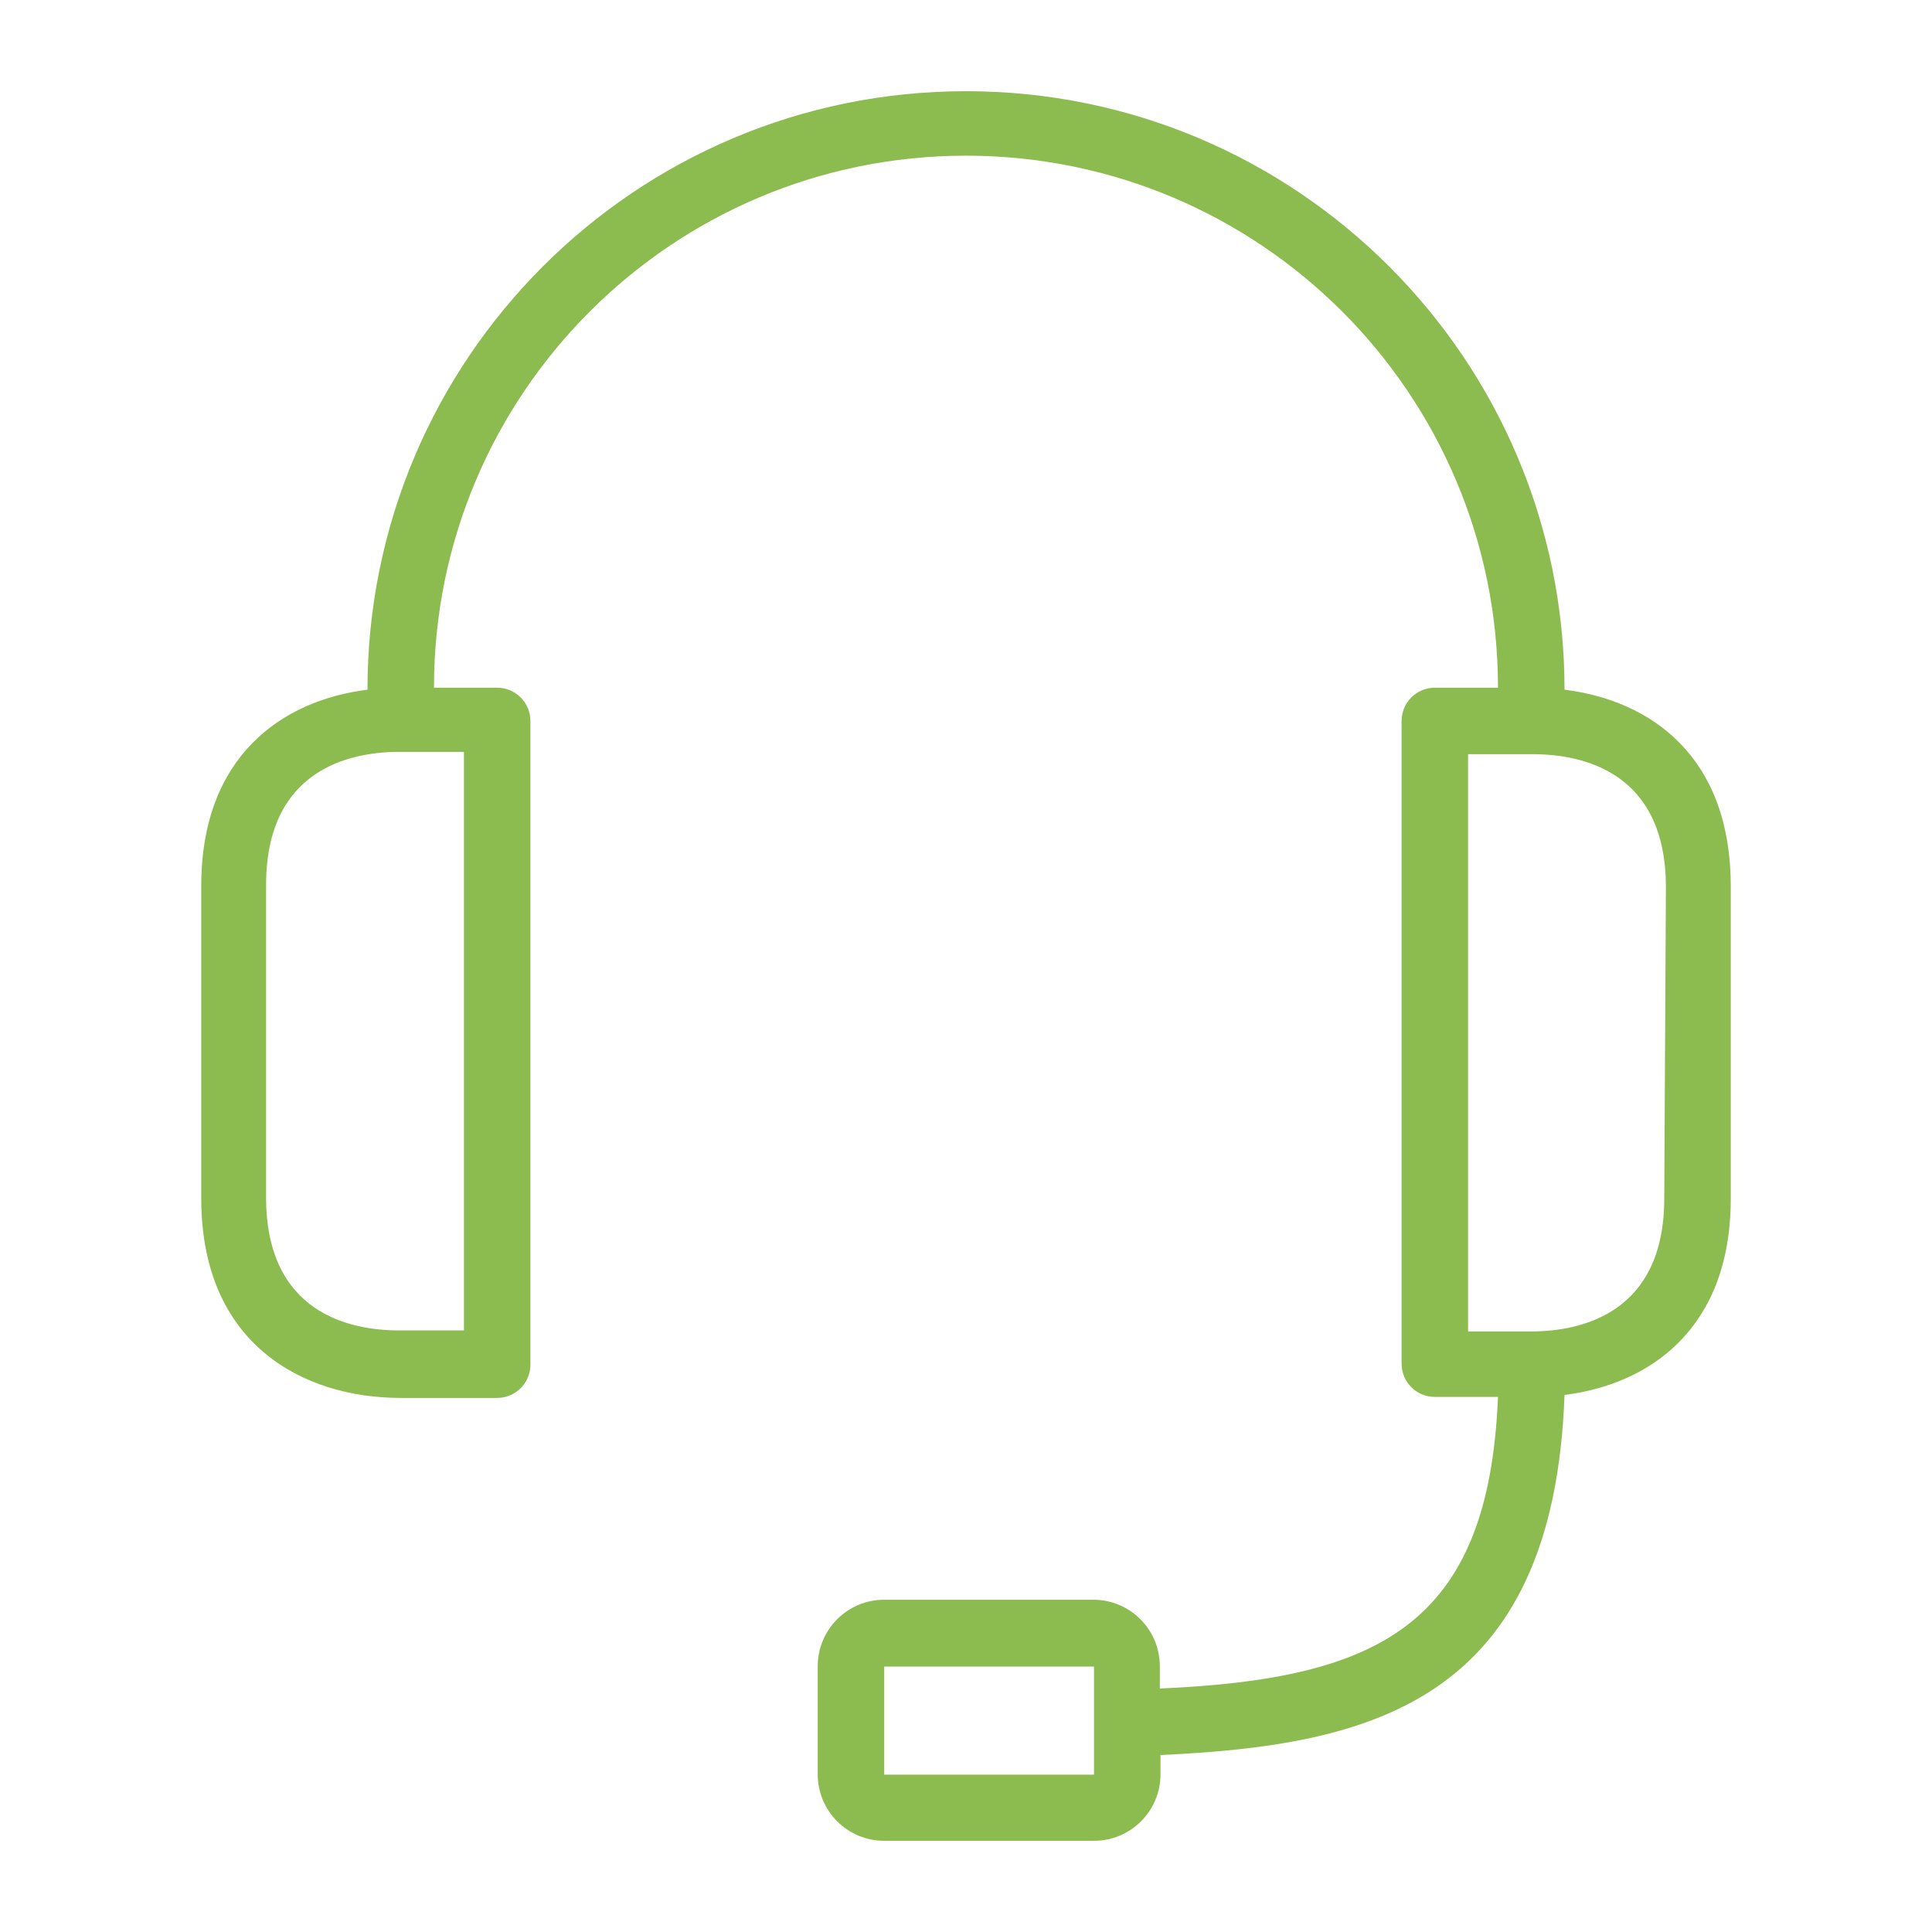<svg xmlns="http://www.w3.org/2000/svg" width="48" height="48" viewBox="0 0 48 48" fill="none"><path d="M38.87 17.135C38.87 8.923 32.212 2.266 24 2.266C15.788 2.266 9.13 8.923 9.13 17.135C7.007 17.4 5 18.787 5 22.009V29.774C5 33.409 7.544 34.731 9.956 34.731H12.352C12.808 34.731 13.178 34.361 13.178 33.905V17.912C13.178 17.456 12.808 17.086 12.352 17.086H10.782C10.782 9.786 16.7 3.868 24 3.868C31.3 3.868 37.217 9.786 37.217 17.086H35.648C35.191 17.086 34.822 17.456 34.822 17.912V33.88C34.822 34.336 35.191 34.706 35.648 34.706H37.217C36.986 40.382 34.26 41.712 28.816 41.951V41.398C28.816 40.485 28.076 39.745 27.164 39.745H21.968C21.055 39.745 20.316 40.485 20.316 41.398V44.082C20.316 44.995 21.055 45.734 21.968 45.734H27.18C28.093 45.734 28.832 44.995 28.832 44.082V43.603C34.07 43.364 38.597 42.282 38.87 34.657C40.992 34.392 43 33.005 43 29.783V22.017C43 18.779 41.001 17.4 38.87 17.135ZM11.526 18.68V33.054H9.915C8.692 33.054 6.611 32.624 6.611 29.75V21.984C6.611 19.134 8.668 18.68 9.915 18.68H11.526ZM27.18 42.835V44.091H21.968V41.406H27.18V42.835ZM41.348 29.774C41.348 32.624 39.291 33.079 38.043 33.079H36.474V18.738H38.085C39.307 18.738 41.389 19.167 41.389 22.042L41.348 29.774Z" fill="#8CBC4F"></path></svg>